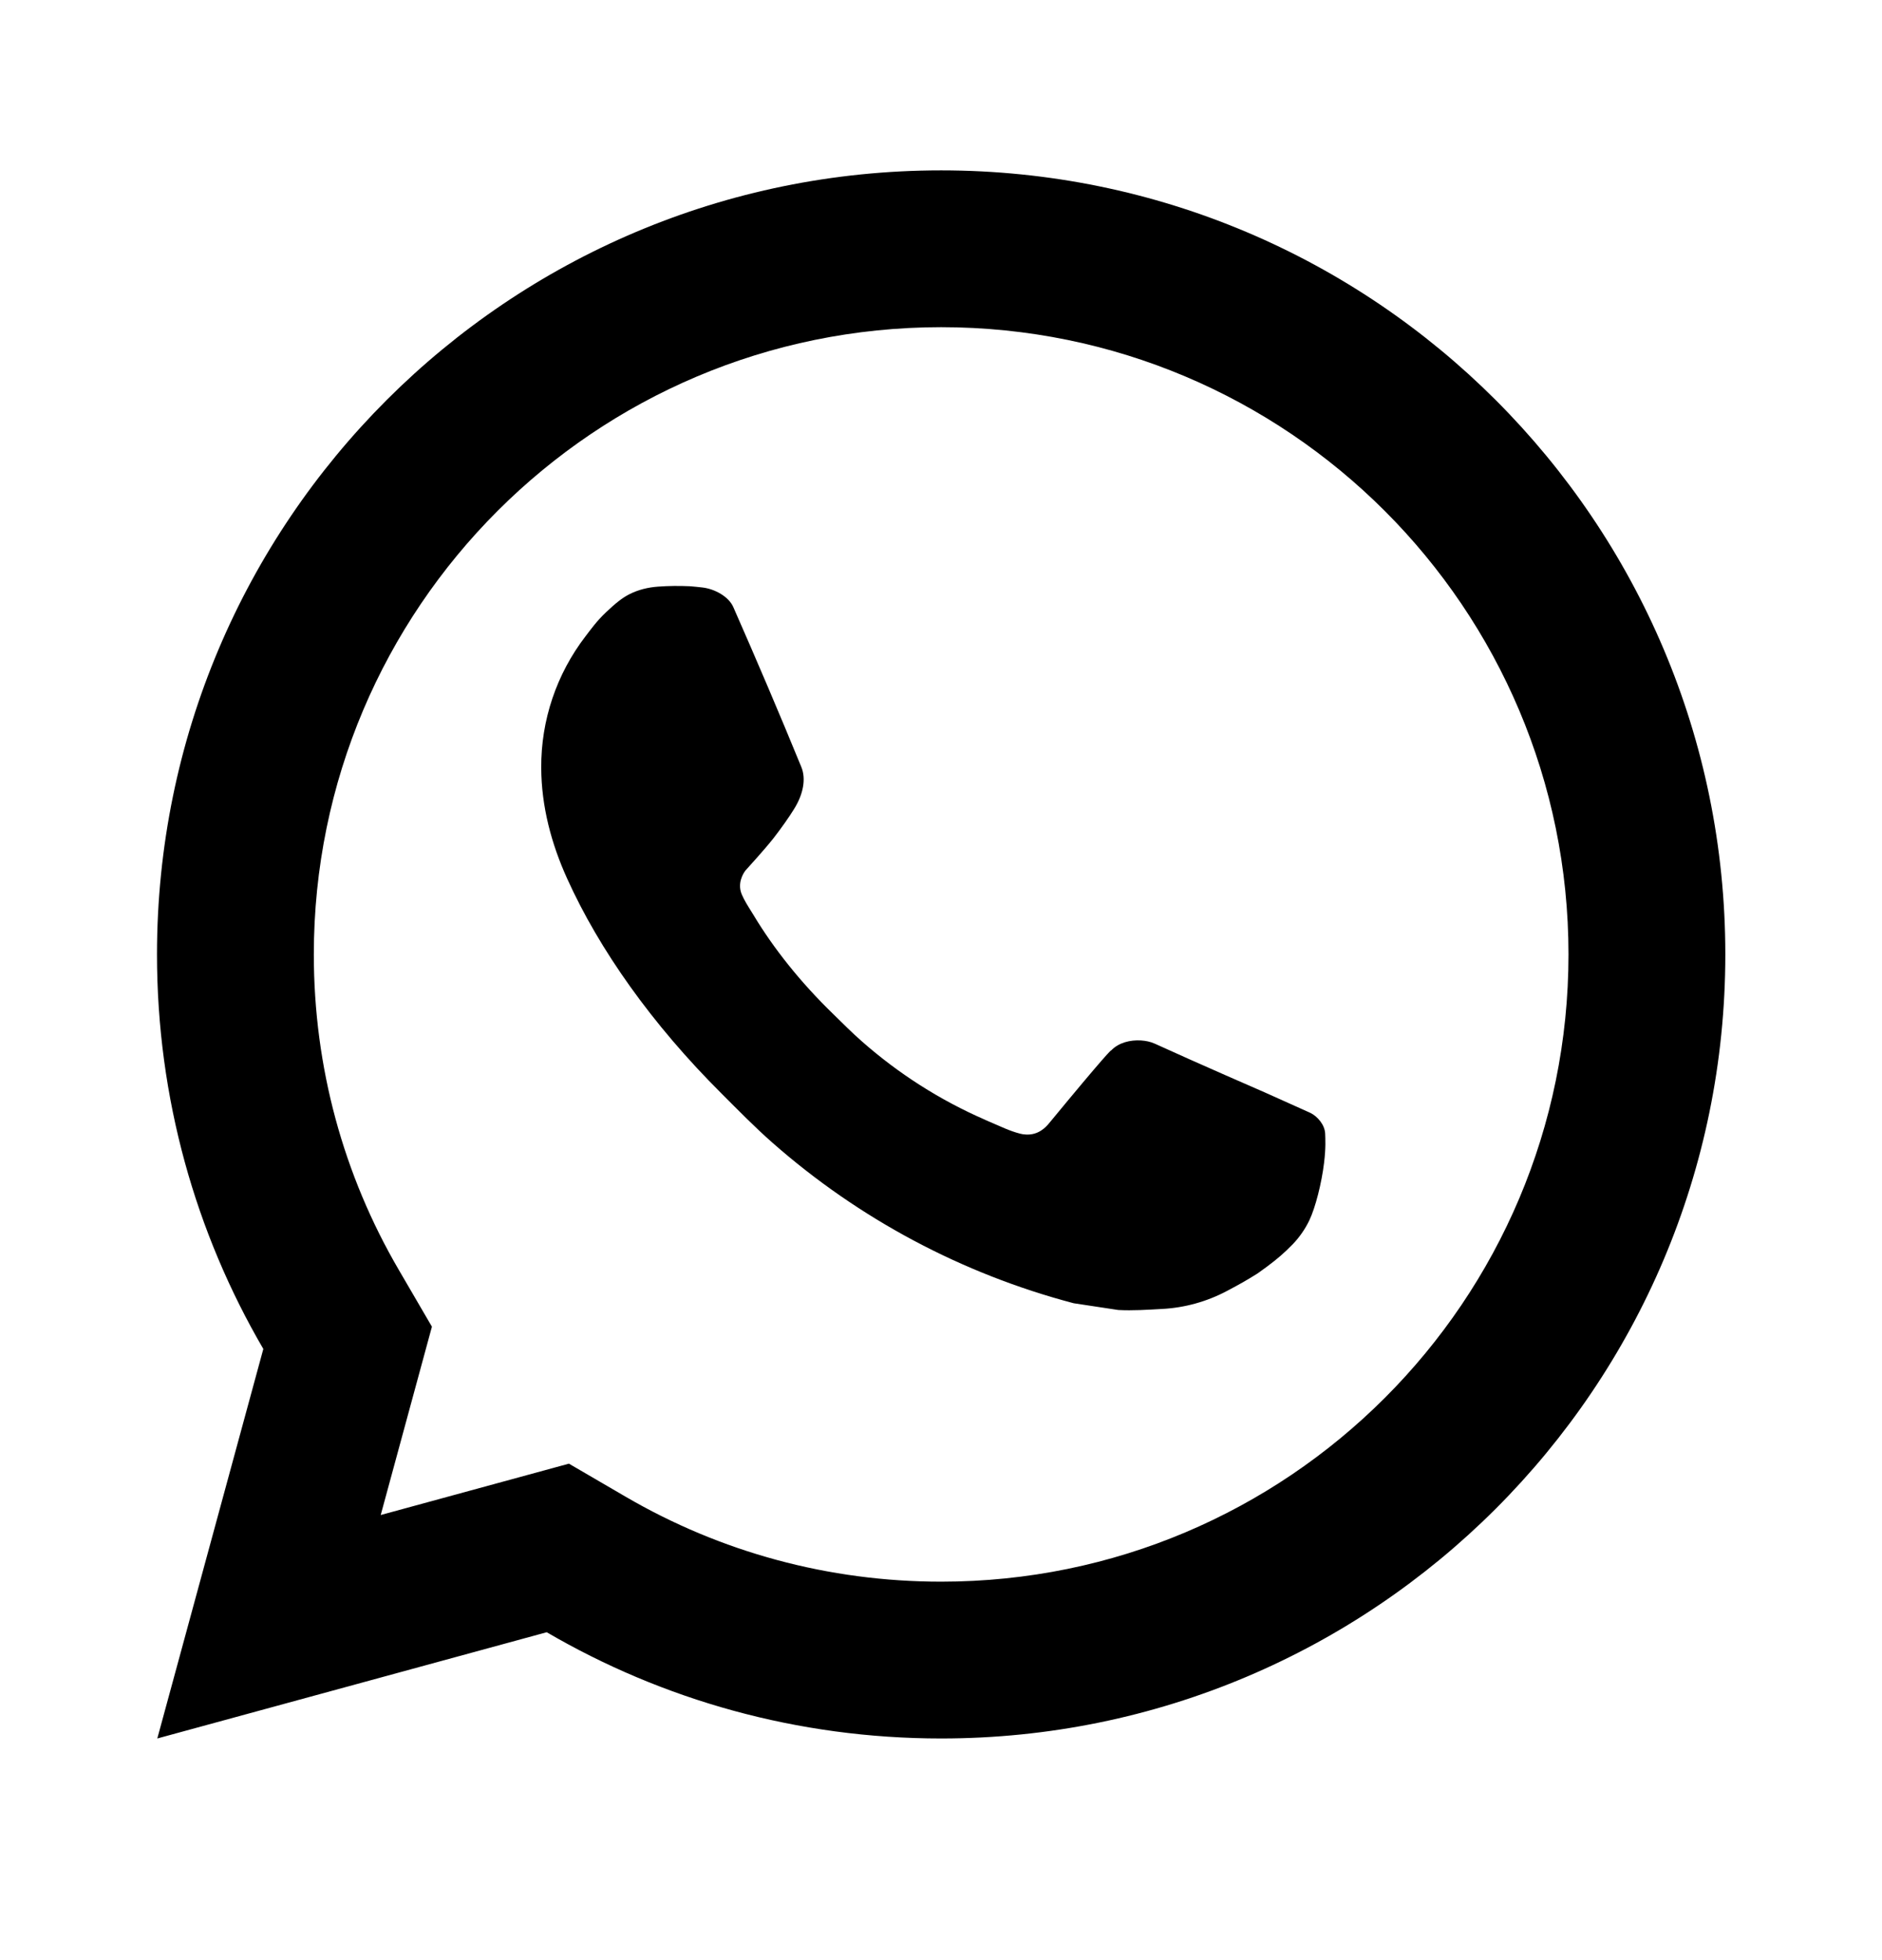 <svg width="24" height="25" viewBox="0 0 24 25" fill="none" xmlns="http://www.w3.org/2000/svg">
<path d="M7.255 18.668L7.979 19.09C9.19 19.796 10.566 20.173 12.002 20.173C16.42 20.173 20.002 16.592 20.002 12.173C20.002 7.755 16.42 4.173 12.002 4.173C7.584 4.173 4.002 7.755 4.002 12.173C4.002 13.61 4.379 14.986 5.086 16.197L5.508 16.921L4.855 19.323L7.255 18.668ZM2.006 22.173L3.358 17.205C2.496 15.727 2.002 14.008 2.002 12.173C2.002 6.65 6.479 2.173 12.002 2.173C17.525 2.173 22.002 6.65 22.002 12.173C22.002 17.696 17.525 22.173 12.002 22.173C10.168 22.173 8.449 21.68 6.972 20.818L2.006 22.173ZM8.393 7.482C8.527 7.472 8.662 7.471 8.796 7.477C8.85 7.481 8.904 7.487 8.958 7.493C9.117 7.512 9.292 7.609 9.351 7.742C9.649 8.419 9.939 9.099 10.219 9.783C10.281 9.934 10.244 10.13 10.126 10.319C10.066 10.416 9.972 10.552 9.863 10.692C9.75 10.836 9.507 11.102 9.507 11.102C9.507 11.102 9.408 11.221 9.446 11.368C9.46 11.423 9.506 11.504 9.548 11.572C9.571 11.61 9.593 11.644 9.607 11.667C9.863 12.094 10.207 12.528 10.627 12.935C10.747 13.052 10.864 13.171 10.99 13.281C11.458 13.694 11.988 14.032 12.56 14.281L12.565 14.284C12.65 14.32 12.693 14.34 12.817 14.393C12.879 14.419 12.943 14.442 13.008 14.459C13.032 14.465 13.056 14.469 13.081 14.47C13.242 14.48 13.336 14.377 13.376 14.329C14.099 13.452 14.166 13.395 14.171 13.396V13.397C14.266 13.297 14.415 13.262 14.549 13.27C14.61 13.274 14.67 13.286 14.726 13.311C15.257 13.554 16.127 13.932 16.127 13.932L16.708 14.193C16.806 14.24 16.895 14.351 16.899 14.459C16.901 14.526 16.909 14.634 16.885 14.831C16.854 15.09 16.775 15.401 16.697 15.565C16.642 15.679 16.57 15.781 16.488 15.867C16.375 15.983 16.292 16.054 16.157 16.155C16.075 16.216 16.032 16.245 16.032 16.245C15.893 16.332 15.815 16.376 15.649 16.464C15.392 16.601 15.108 16.68 14.816 16.695C14.631 16.705 14.445 16.718 14.26 16.708C14.252 16.707 13.692 16.622 13.692 16.622C12.27 16.247 10.955 15.547 9.851 14.575C9.626 14.377 9.416 14.162 9.203 13.949C8.314 13.064 7.641 12.11 7.233 11.207C7.031 10.762 6.904 10.285 6.902 9.794C6.898 9.187 7.097 8.597 7.467 8.115C7.54 8.02 7.609 7.922 7.728 7.809C7.854 7.69 7.935 7.626 8.022 7.581C8.137 7.522 8.264 7.491 8.393 7.482Z" fill="black"/>
</svg>
